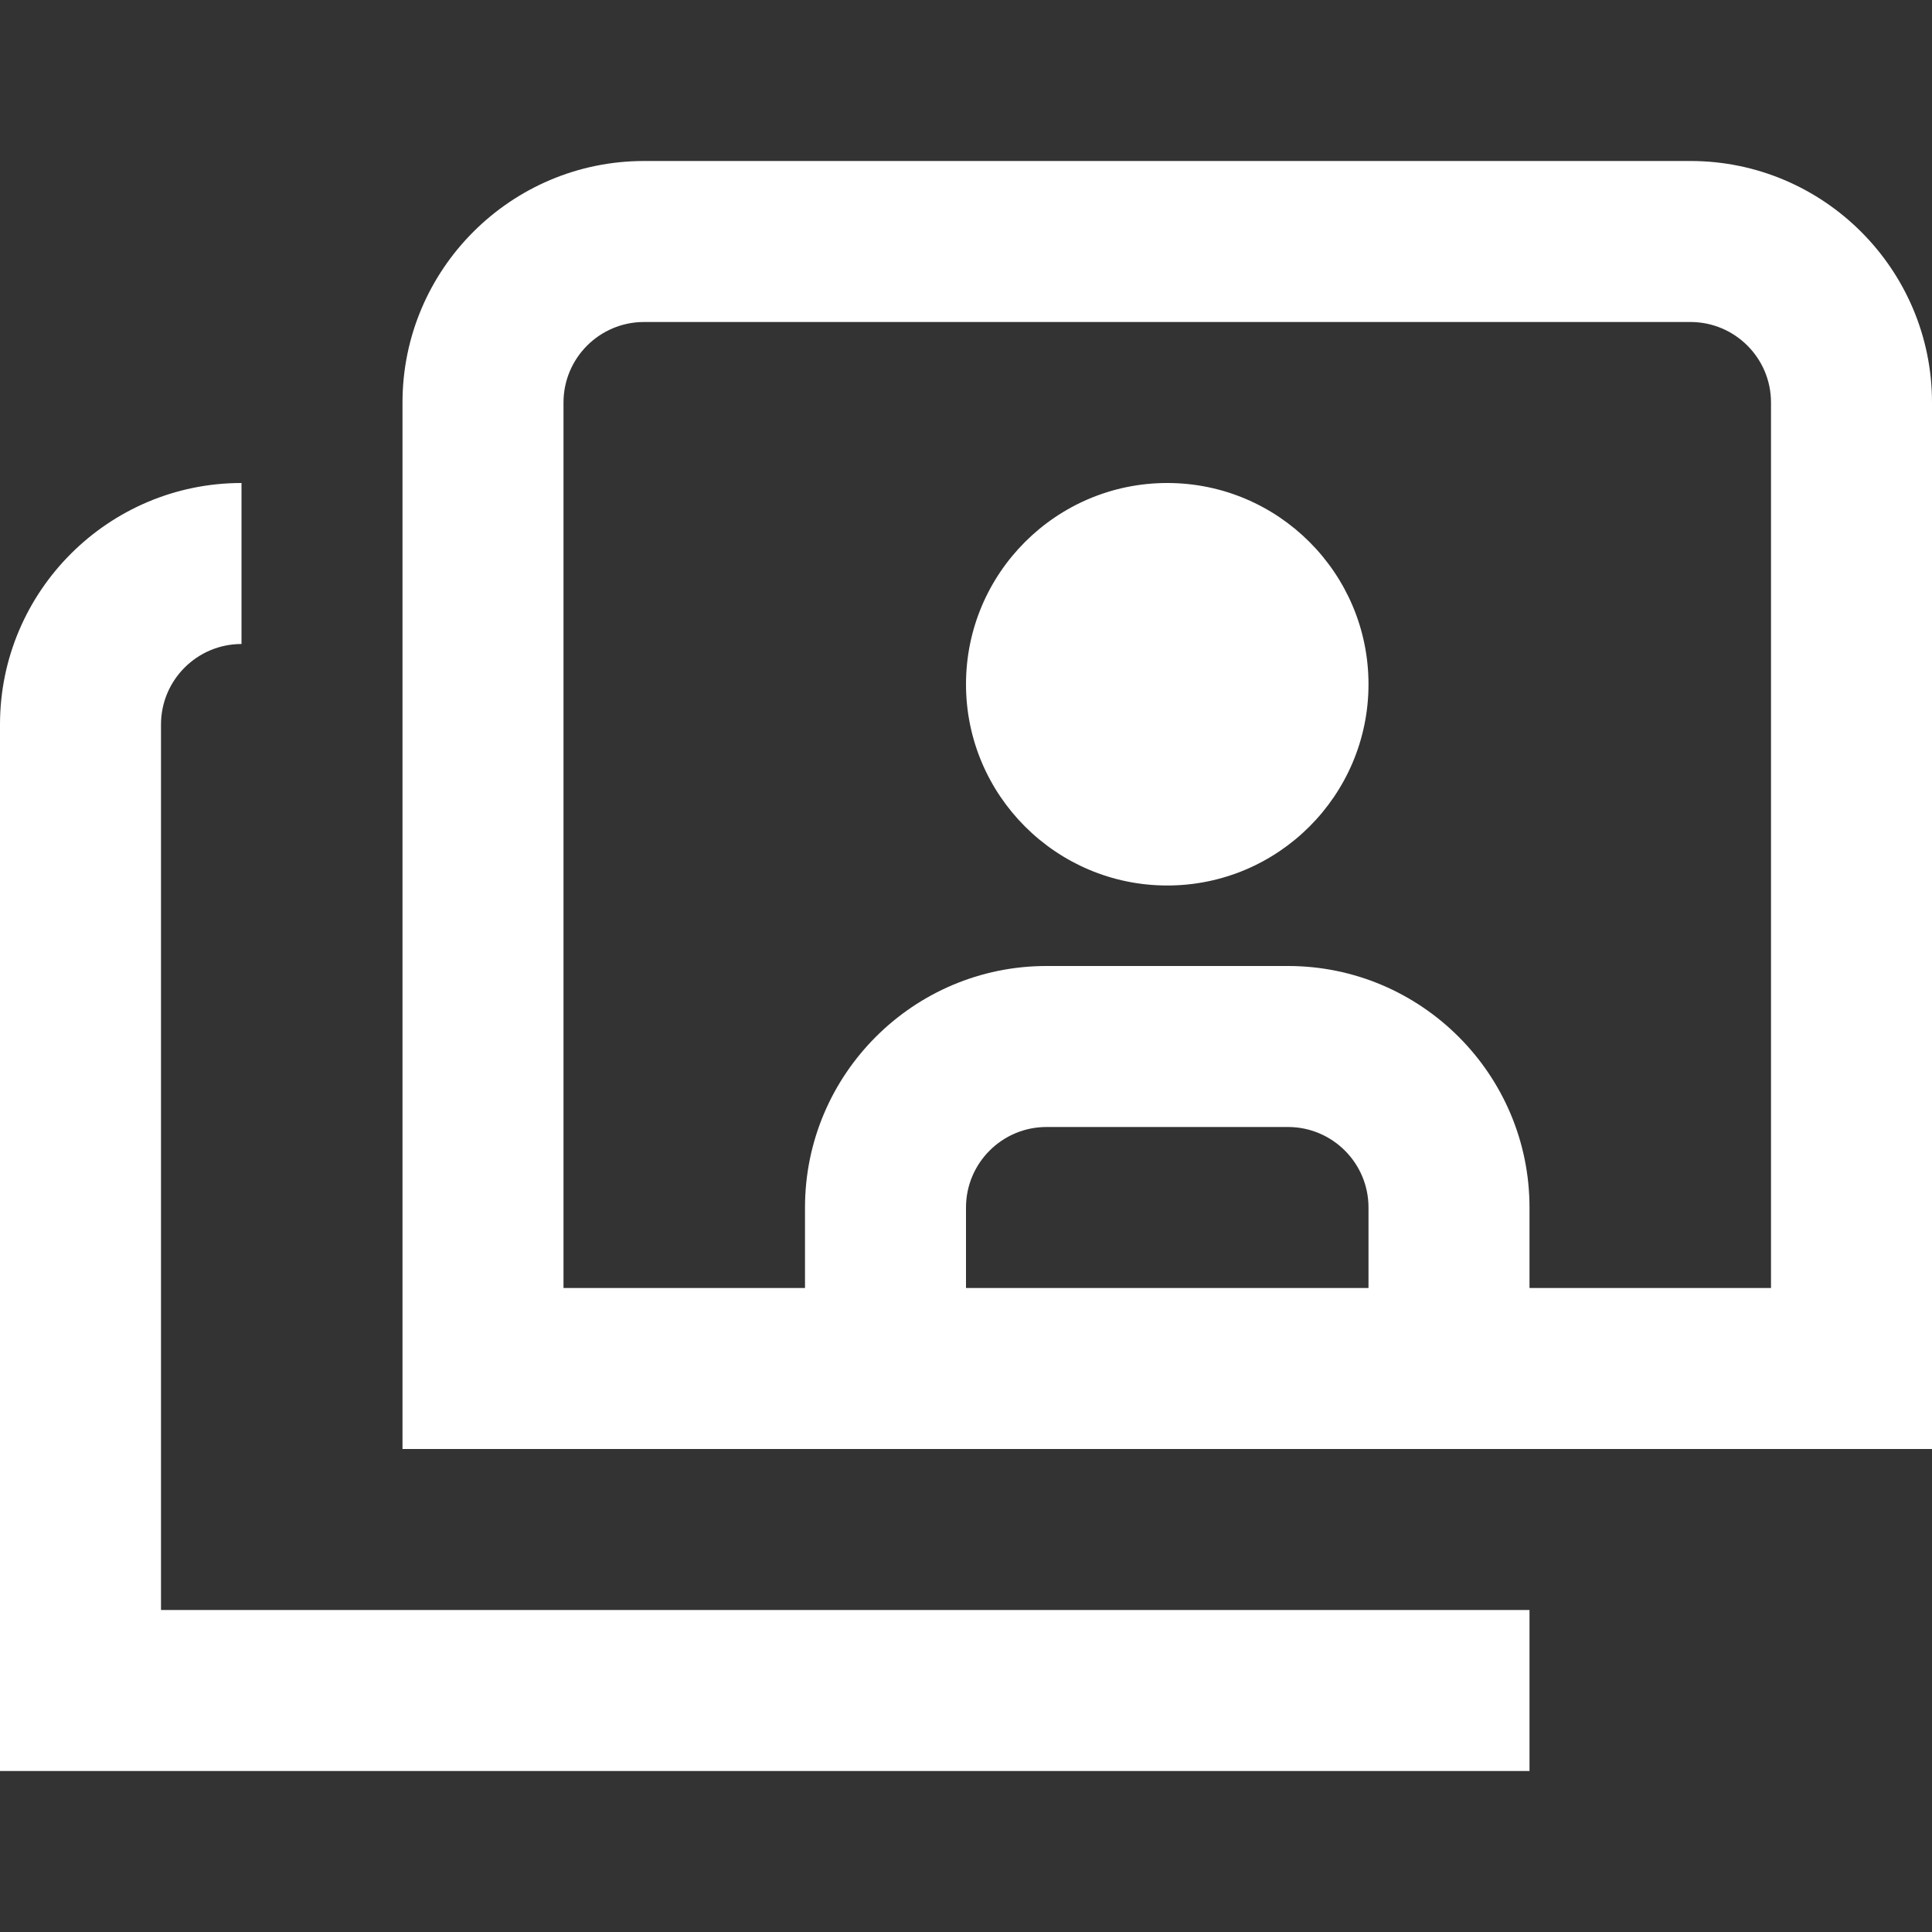 <svg width="30" height="30" viewBox="0 0 30 30" fill="none" xmlns="http://www.w3.org/2000/svg">
<rect x="0" y="0" width="30" height="30" fill="#333333" stroke="none"/>
<path d="M26.25 2.5H10C7.933 2.5 6.25 4.183 6.25 6.25V22.5H30V6.25C30 4.183 28.317 2.5 26.25 2.5ZM21.25 20H15V18.75C15 18.06 15.561 17.5 16.25 17.5H20C20.689 17.5 21.25 18.06 21.25 18.75V20ZM27.5 20H23.75V18.75C23.75 16.683 22.067 15 20 15H16.25C14.182 15 12.5 16.683 12.5 18.75V20H8.75V6.25C8.75 5.56 9.311 5 10 5H26.25C26.939 5 27.5 5.56 27.5 6.25V20ZM2.5 25H23.75V27.5H0V11.25C0 9.182 1.683 7.5 3.75 7.5V10C3.061 10 2.5 10.56 2.5 11.25V25ZM21.25 10.625C21.25 12.349 19.849 13.75 18.125 13.75C16.401 13.75 15 12.349 15 10.625C15 8.901 16.401 7.5 18.125 7.5C19.849 7.5 21.25 8.901 21.25 10.625Z" fill="white"/>
</svg>
